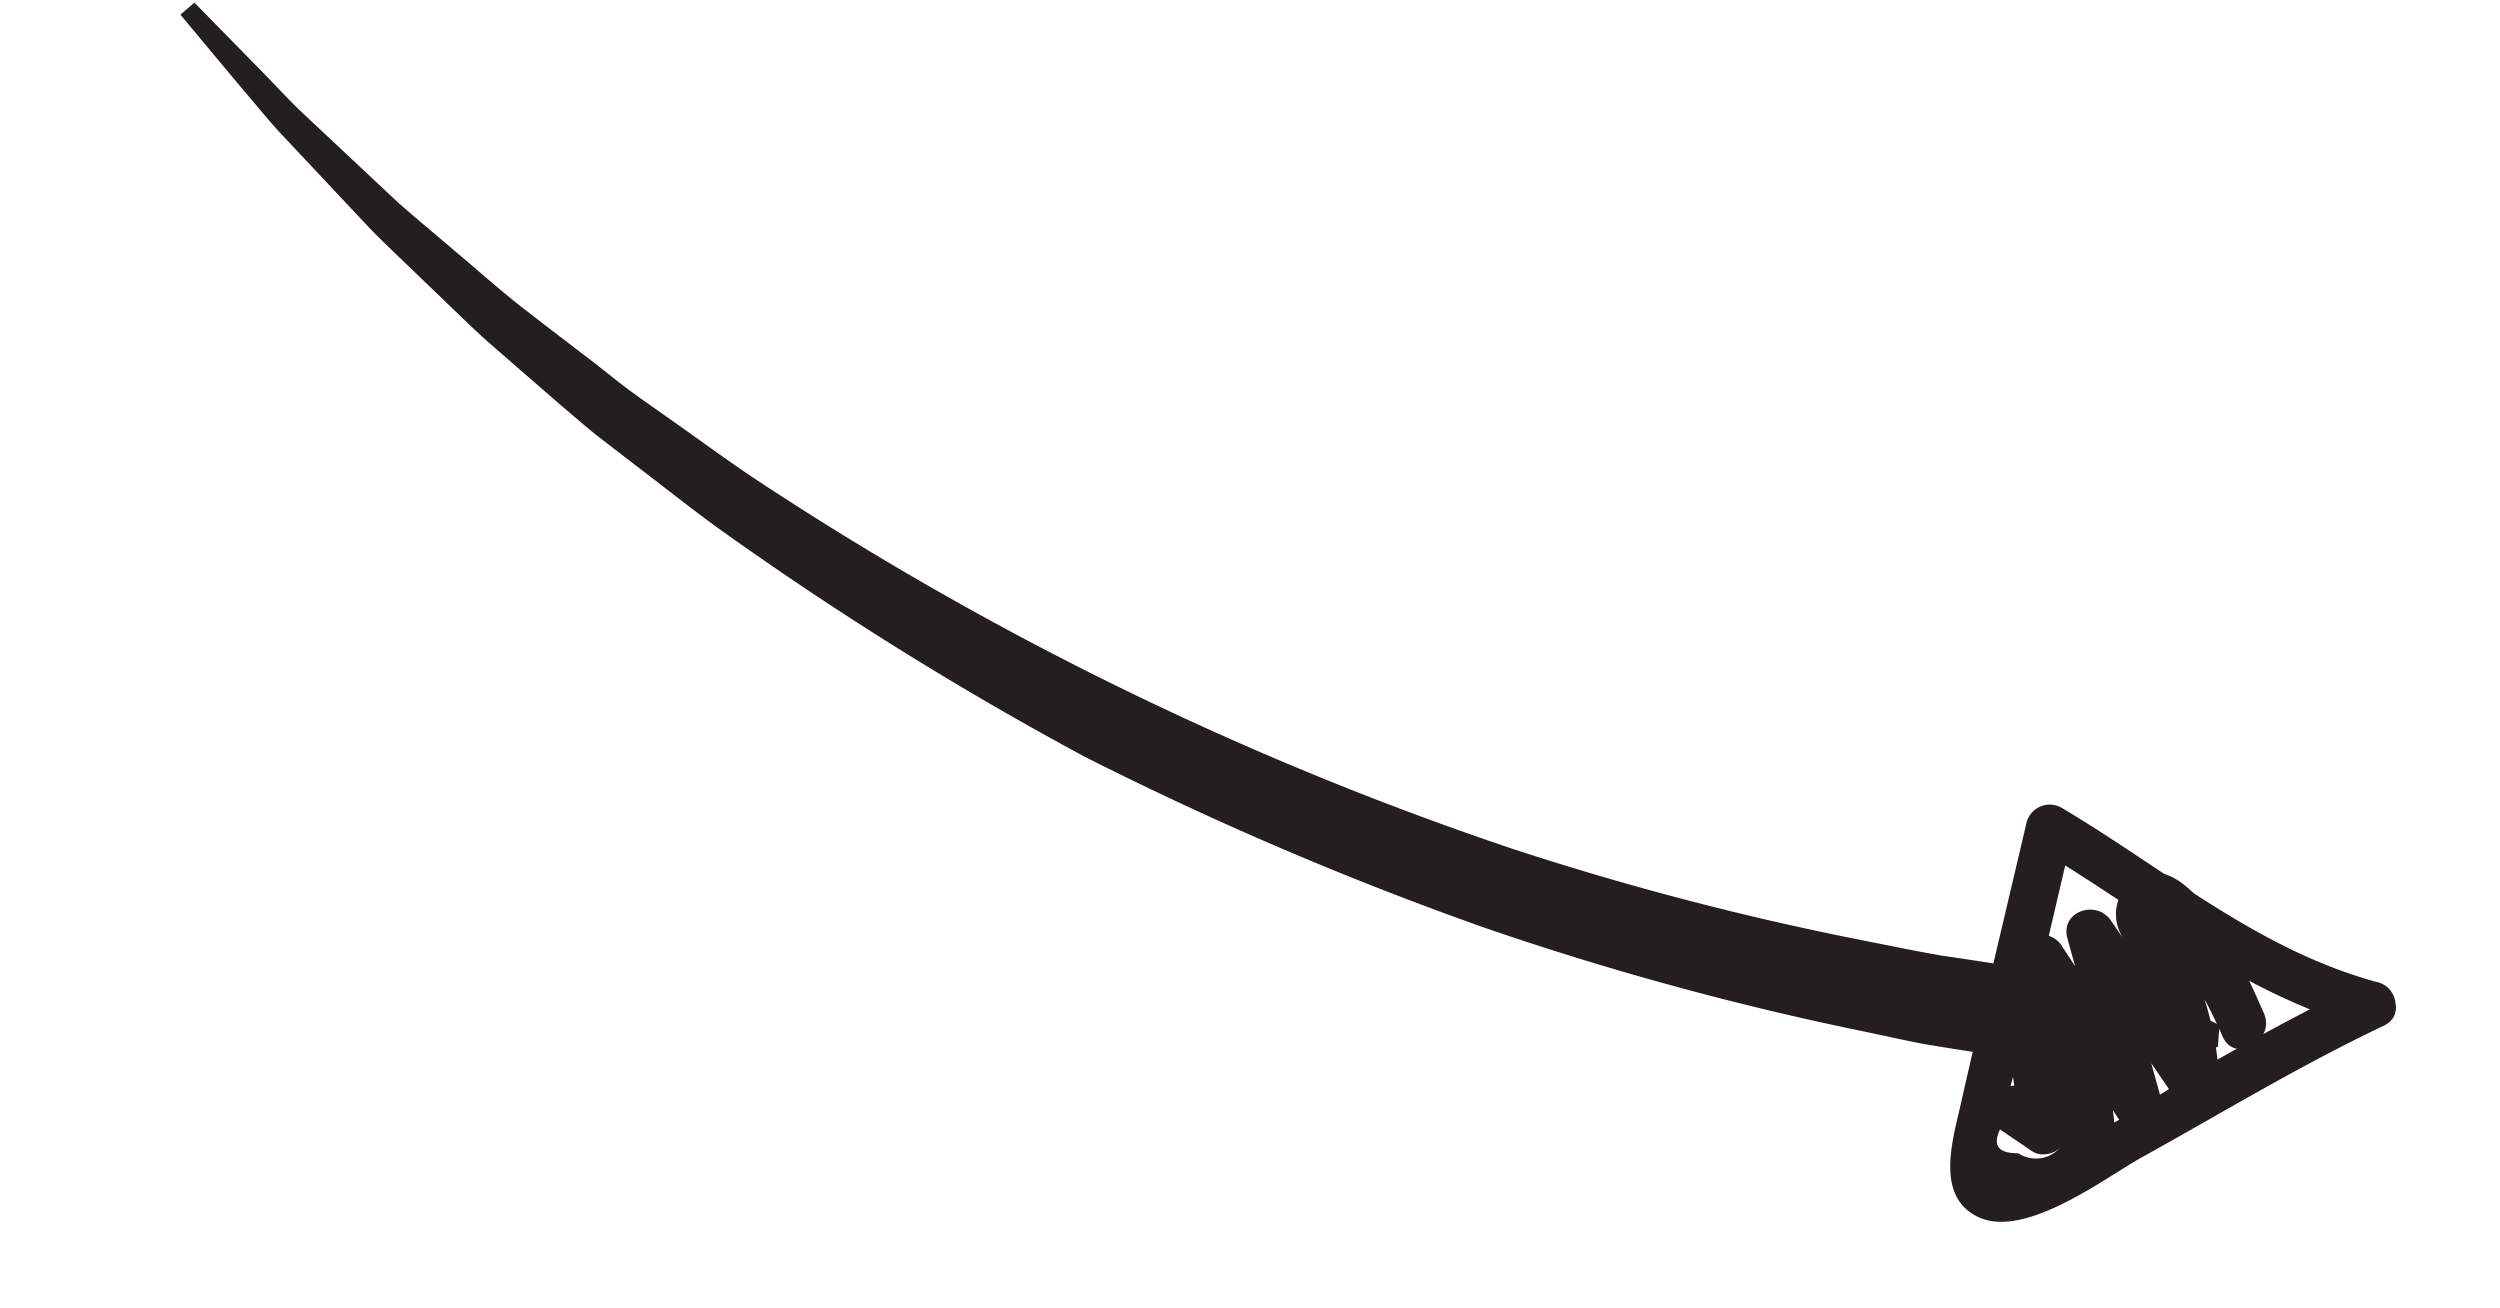 <svg xmlns="http://www.w3.org/2000/svg" xmlns:xlink="http://www.w3.org/1999/xlink" width="126.451" height="66.156" viewBox="0 0 126.451 66.156">
  <defs>
    <clipPath id="clip-path">
      <rect id="Rectángulo_164" data-name="Rectángulo 164" width="35.997" height="121.266" transform="translate(0 0)" fill="none"/>
    </clipPath>
  </defs>
  <g id="Grupo_1482" data-name="Grupo 1482" transform="matrix(0.259, -0.966, 0.966, 0.259, 0, 34.771)">
    <g id="Grupo_1481" data-name="Grupo 1481" clip-path="url(#clip-path)">
      <path id="Trazado_7590" data-name="Trazado 7590" d="M16.74,120.02c.005-6.265,2.722-11.815,4.383-17.737a1.211,1.211,0,0,0-1.157-1.519c-4.934.16-9.87.286-14.8.48-1.8.071-4.719-.018-5.13,2.352-.448,2.579,3.6,5.671,5.078,7.2,3.222,3.339,6.572,6.536,9.579,10.076,1,1.178,2.692-.526,1.7-1.7-1.861-2.192-3.834-4.263-5.856-6.306-1.881-1.9-4.528-3.918-5.988-6.183a1.624,1.624,0,0,1-.869-1.991q-.484-1.724,1.489-1.048c1.248-.4,3.093-.1,4.44-.144l10.362-.336q-.579-.759-1.157-1.519c-1.723,6.142-4.464,11.882-4.469,18.375a1.2,1.2,0,0,0,2.4,0" fill="#231f20"/>
      <path id="Trazado_7591" data-name="Trazado 7591" d="M13.752,114.844c1.521-1.233,7.333-5.738,4.885-8.056a2.2,2.2,0,0,0-2.974.1c-2.292,1.78-3.828,3.509-6.721,4.45l1.168,2.006,6.151-7.175c.853-.995-.221-2.612-1.454-1.885l-7.856,4.628L8.4,110.8l5.946-6.663a1.2,1.2,0,0,0-1.7-1.7,23,23,0,0,1-8.572,4.82l1.167,2.006,5.135-4.6c.852-.762-.046-2.47-1.167-2L4.8,104.492l1.476,1.476.6-1.726c.511-1.461-1.807-2.089-2.314-.638l-.6,1.726c-.281.8.639,1.823,1.476,1.476l4.419-1.828-1.168-2.006-5.135,4.6a1.209,1.209,0,0,0,1.168,2.006,25.951,25.951,0,0,0,9.631-5.438q-.847-.849-1.7-1.7L6.708,109.1a1.205,1.205,0,0,0,1.454,1.884l7.856-4.628-1.454-1.884-6.151,7.175c-.725.845-.057,2.4,1.167,2.006a16.707,16.707,0,0,0,6.274-3.564c.54-.5.777-.7.883-1.351.207-1.28-1.193,1.063-1.5,1.409a26.228,26.228,0,0,1-3.184,3c-1.2.973.507,2.662,1.7,1.7" fill="#231f20"/>
      <path id="Trazado_7592" data-name="Trazado 7592" d="M11.49,113.05a12.349,12.349,0,0,1-.624-1.24,34.053,34.053,0,0,1-1.386-3.6c-.235-.791-.517-1.665-.728-2.632s-.387-2.022-.548-3.153-.282-2.34-.412-3.614c-.1-1.276-.141-2.623-.23-4.025a154.694,154.694,0,0,1,.147-19.17,172.37,172.37,0,0,1,3.113-21.727,171.935,171.935,0,0,1,6.389-20.961c.628-1.631,1.317-3.206,1.952-4.762q.484-1.164.957-2.3c.326-.753.691-1.479,1.028-2.2l2.042-4.19c.67-1.346,1.411-2.6,2.07-3.828.68-1.218,1.308-2.4,1.947-3.494.669-1.079,1.3-2.1,1.9-3.066l1.668-2.692c.526-.824,1.06-1.55,1.515-2.221C34.159,1.515,35.228,0,35.228,0L36,.527,33.426,4.884c-.407.693-.889,1.44-1.356,2.288L30.591,9.937q-.791,1.477-1.679,3.139c-.56,1.121-1.105,2.323-1.7,3.562-.576,1.248-1.229,2.52-1.807,3.884s-1.154,2.779-1.756,4.232c-.3.724-.636,1.448-.928,2.2s-.564,1.521-.852,2.294c-.564,1.55-1.181,3.117-1.736,4.736a164.689,164.689,0,0,0-8.2,41.9,150.182,150.182,0,0,0,.122,18.621c.091,1.36.166,2.664.28,3.9.147,1.233.281,2.4.378,3.505s.131,2.142.147,3.108c.034.962.066,1.848.1,2.651a34.539,34.539,0,0,1-.182,3.793,12.909,12.909,0,0,1-.2,1.377Z" fill="#231f20"/>
    </g>
  </g>
</svg>
